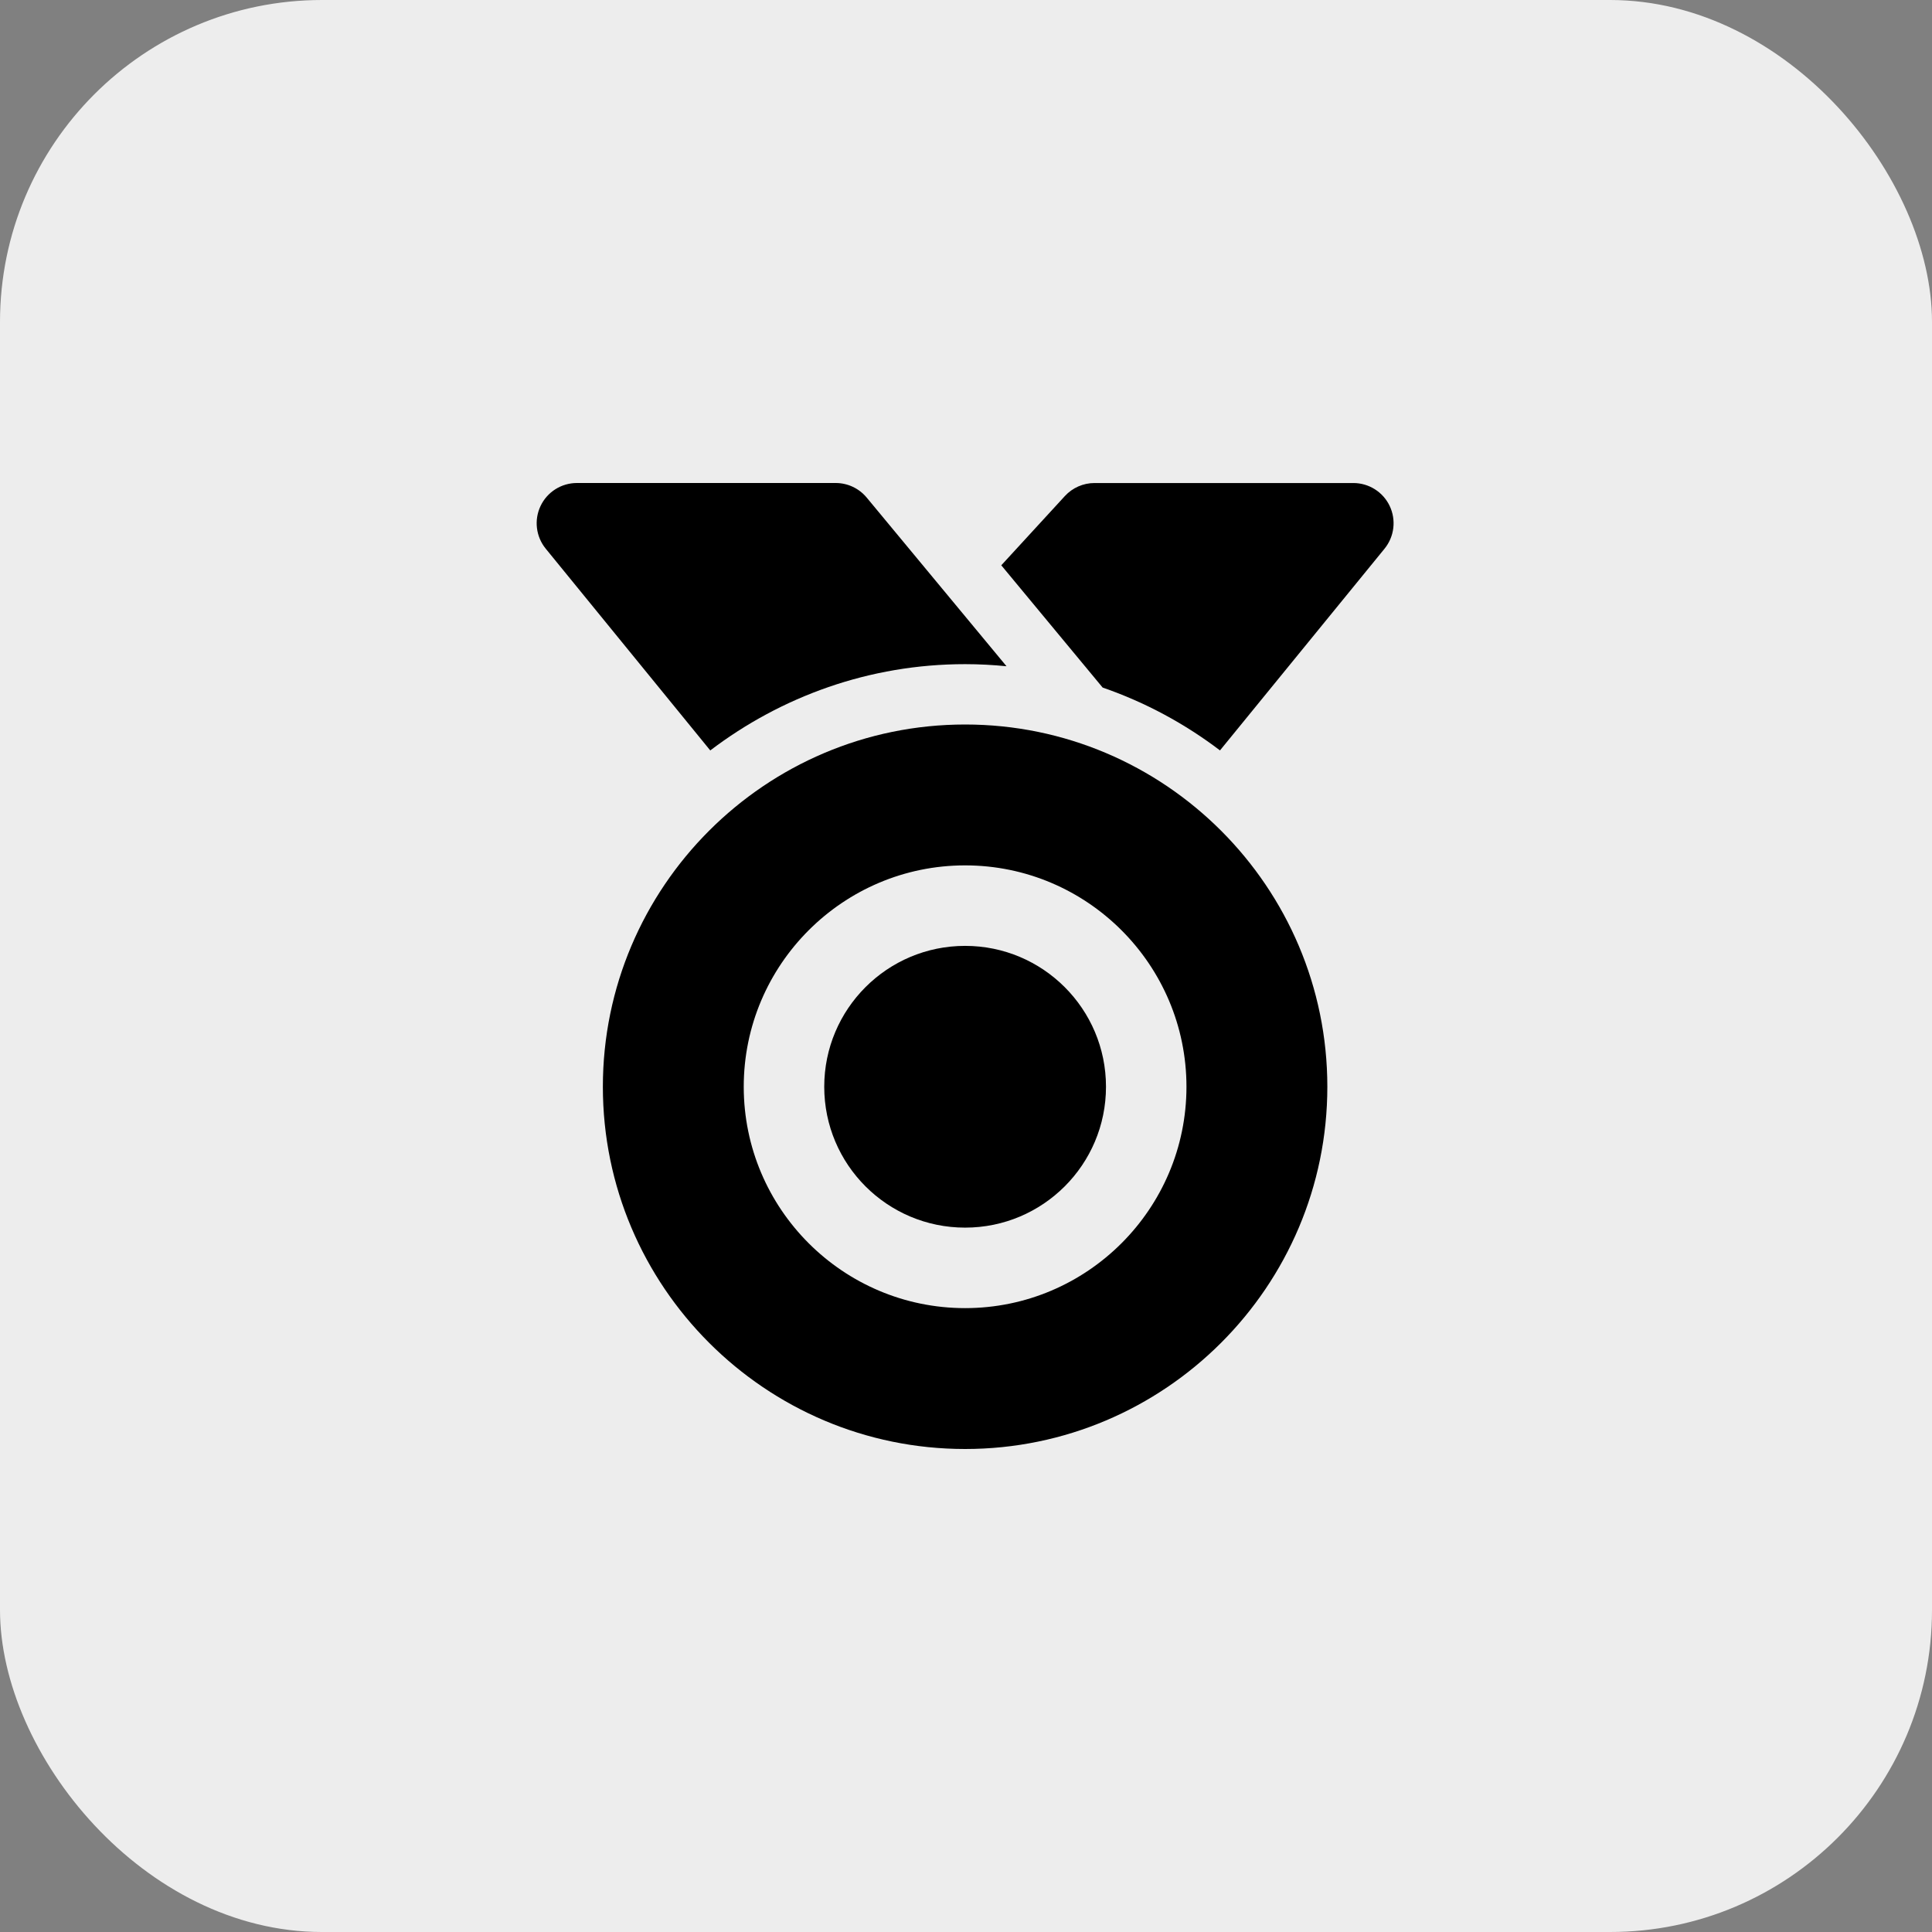 <?xml version="1.0" encoding="UTF-8"?> <svg xmlns="http://www.w3.org/2000/svg" width="72" height="72" viewBox="0 0 72 72" fill="none"><rect x="0" y="0" width="72" height="72" fill="#808080" stroke="none"/><rect width="72" height="72" rx="12" fill="#EDEDED"></rect><path d="M45.465 27.966L51.597 20.449C51.963 19.999 52.038 19.381 51.79 18.857C51.542 18.334 51.014 18.001 50.435 18.001H40.79C40.37 18.001 39.969 18.177 39.685 18.486L37.315 21.067L41.092 25.623C42.681 26.172 44.152 26.968 45.466 27.966L45.465 27.966Z" fill="black"></path><path d="M26.47 27.966C29.114 25.958 32.398 24.751 35.967 24.751C36.488 24.751 37.002 24.779 37.51 24.829L32.299 18.543C32.014 18.2 31.591 18 31.144 18H21.5C20.921 18 20.393 18.333 20.145 18.857C19.897 19.38 19.972 19.999 20.338 20.448L26.469 27.966L26.47 27.966Z" fill="black"></path><path d="M35.967 45.75C38.866 45.75 41.217 43.4 41.217 40.5C41.217 37.601 38.866 35.25 35.967 35.25C33.067 35.25 30.717 37.601 30.717 40.5C30.717 43.4 33.067 45.75 35.967 45.75Z" fill="black"></path><path d="M35.967 27C28.523 27 22.467 33.057 22.467 40.5C22.467 47.944 28.523 54 35.967 54C43.41 54 49.466 47.944 49.466 40.5C49.466 33.057 43.41 27 35.967 27ZM35.967 48.75C31.418 48.75 27.717 45.049 27.717 40.5C27.717 35.952 31.418 32.25 35.967 32.25C40.515 32.25 44.216 35.952 44.216 40.5C44.216 45.049 40.515 48.75 35.967 48.75Z" fill="black"></path></svg> 